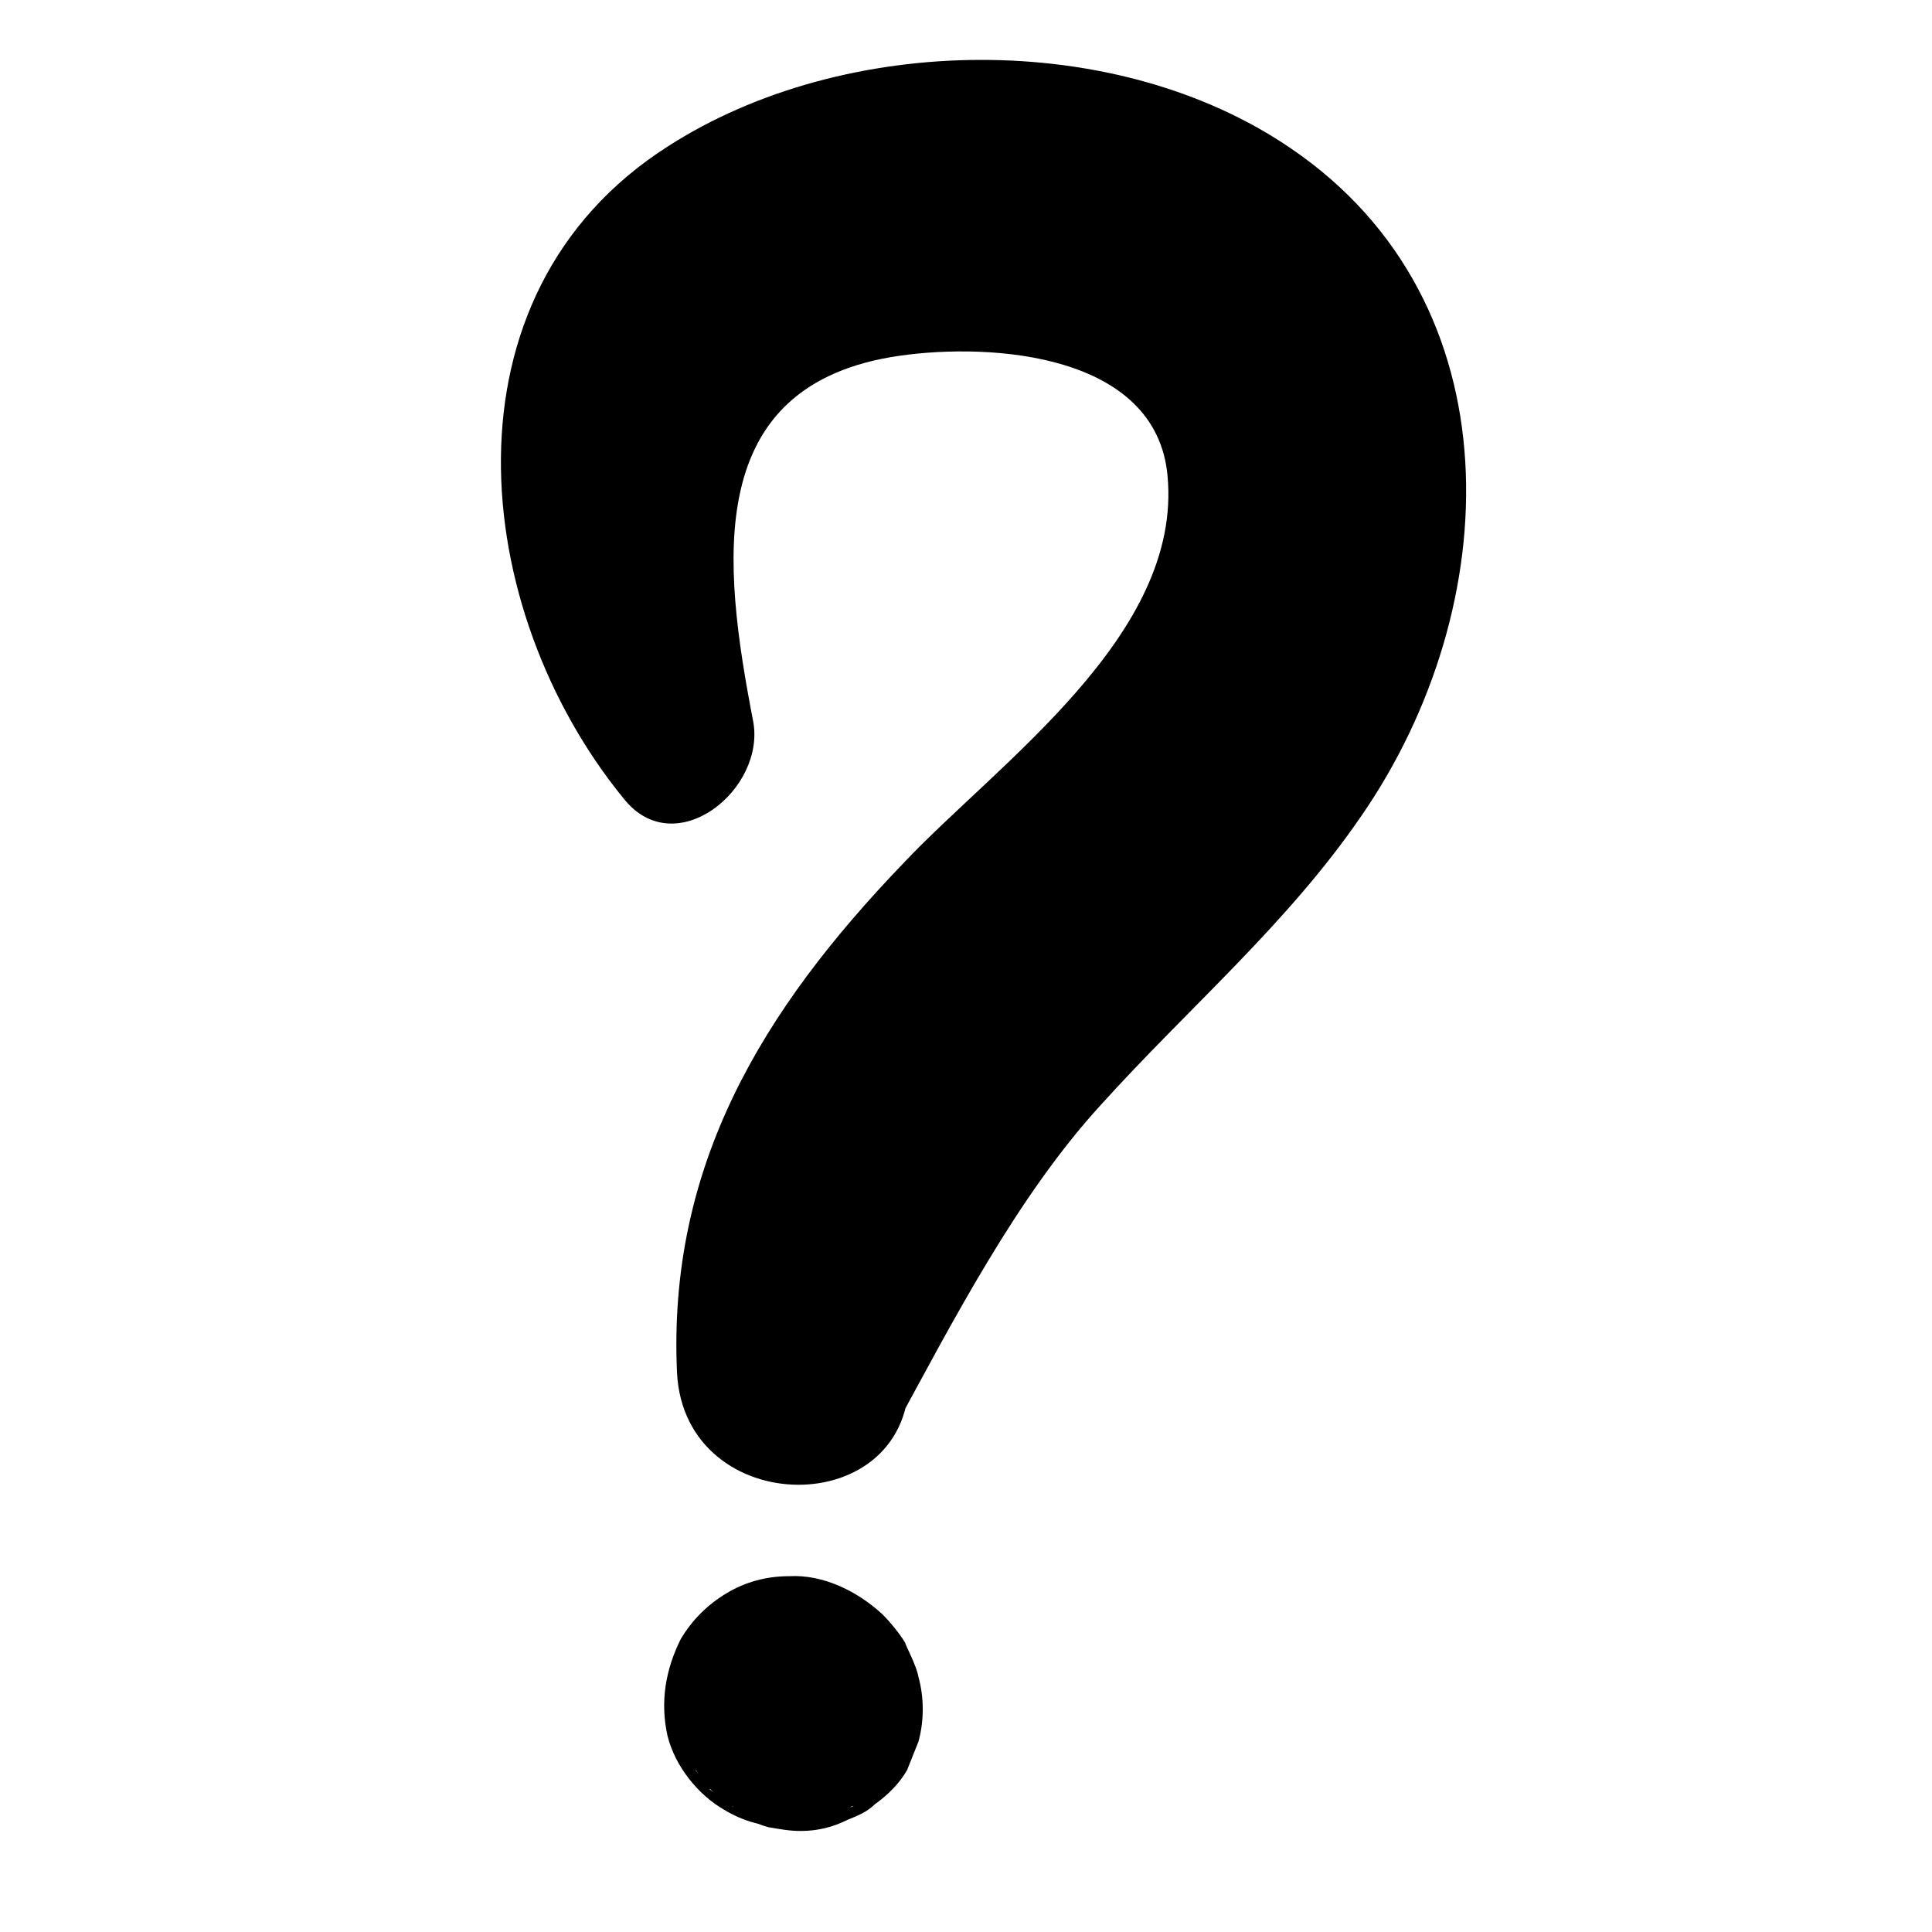 <?xml version="1.0" encoding="UTF-8"?>
<!-- Uploaded to: ICON Repo, www.iconrepo.com, Generator: ICON Repo Mixer Tools -->
<svg fill="#000000" width="800px" height="800px" version="1.1" viewBox="144 144 512 512" xmlns="http://www.w3.org/2000/svg">
 <g>
  <path d="m343.57 335.01c-8.062-41.816-13.602-89.176 38.793-96.73 24.688-3.527 68.016-0.504 71.039 31.738 4.031 42.32-44.84 76.074-70.031 102.78-37.281 38.793-62.473 80.105-59.953 135.02 2.016 39.297 62.977 39.801 61.465 0 0-1.008 0-1.512 0.504-2.519 6.047-21.16-17.633-38.793-36.777-28.215-1.008 0.504-1.512 0.504-2.519 1.008 11.586 15.113 23.176 30.23 34.762 44.84 15.617-28.719 32.746-61.969 54.914-86.152 23.176-25.695 49.375-47.863 69.023-76.578 38.289-55.418 41.312-136.03-18.641-176.84-46.352-31.738-118.39-30.73-165.25-0.504-61.465 39.297-52.395 122.93-11.586 172.81 13.602 17.129 37.785-2.519 34.258-20.656z"/>
  <path d="m369.77 622.68h0.504c-5.543 1.512-11.082 3.023-16.625 4.535h0.504c-3.023-0.504-6.047-1.008-8.566-1.008h0.504c-2.519-1.008-5.039-2.016-8.062-3.527 0 0 0.504 0 0.504 0.504-2.016-1.512-4.535-3.527-6.551-5.039 0.504 0 0.504 0.504 1.008 1.008-1.512-2.016-3.527-4.535-5.039-6.551 0 0 0 0.504 0.504 0.504 4.031 6.551 11.586 13.098 19.145 15.113 3.023 0.504 5.543 1.008 8.566 1.008 4.535 0 8.566-1.008 12.594-3.023 2.519-1.008 5.039-2.016 7.055-4.031 3.527-2.519 6.551-5.543 8.566-9.07 1.008-2.519 2.016-5.039 3.023-7.559 1.512-5.543 1.512-11.586 0-17.129-0.504-3.023-3.527-8.566-3.527-9.07-1.512-2.519-4.031-5.543-6.047-7.559-6.551-6.047-15.617-10.578-24.688-10.078-6.047 0-11.586 1.512-16.625 4.535-5.039 3.023-9.07 7.055-12.09 12.09-4.031 8.062-5.543 16.625-3.527 25.695 2.016 8.062 8.062 15.617 15.113 19.648 5.039 3.023 10.578 4.535 16.625 4.535 6.051-1 11.59-2.508 17.133-5.531z"/>
 </g>
</svg>